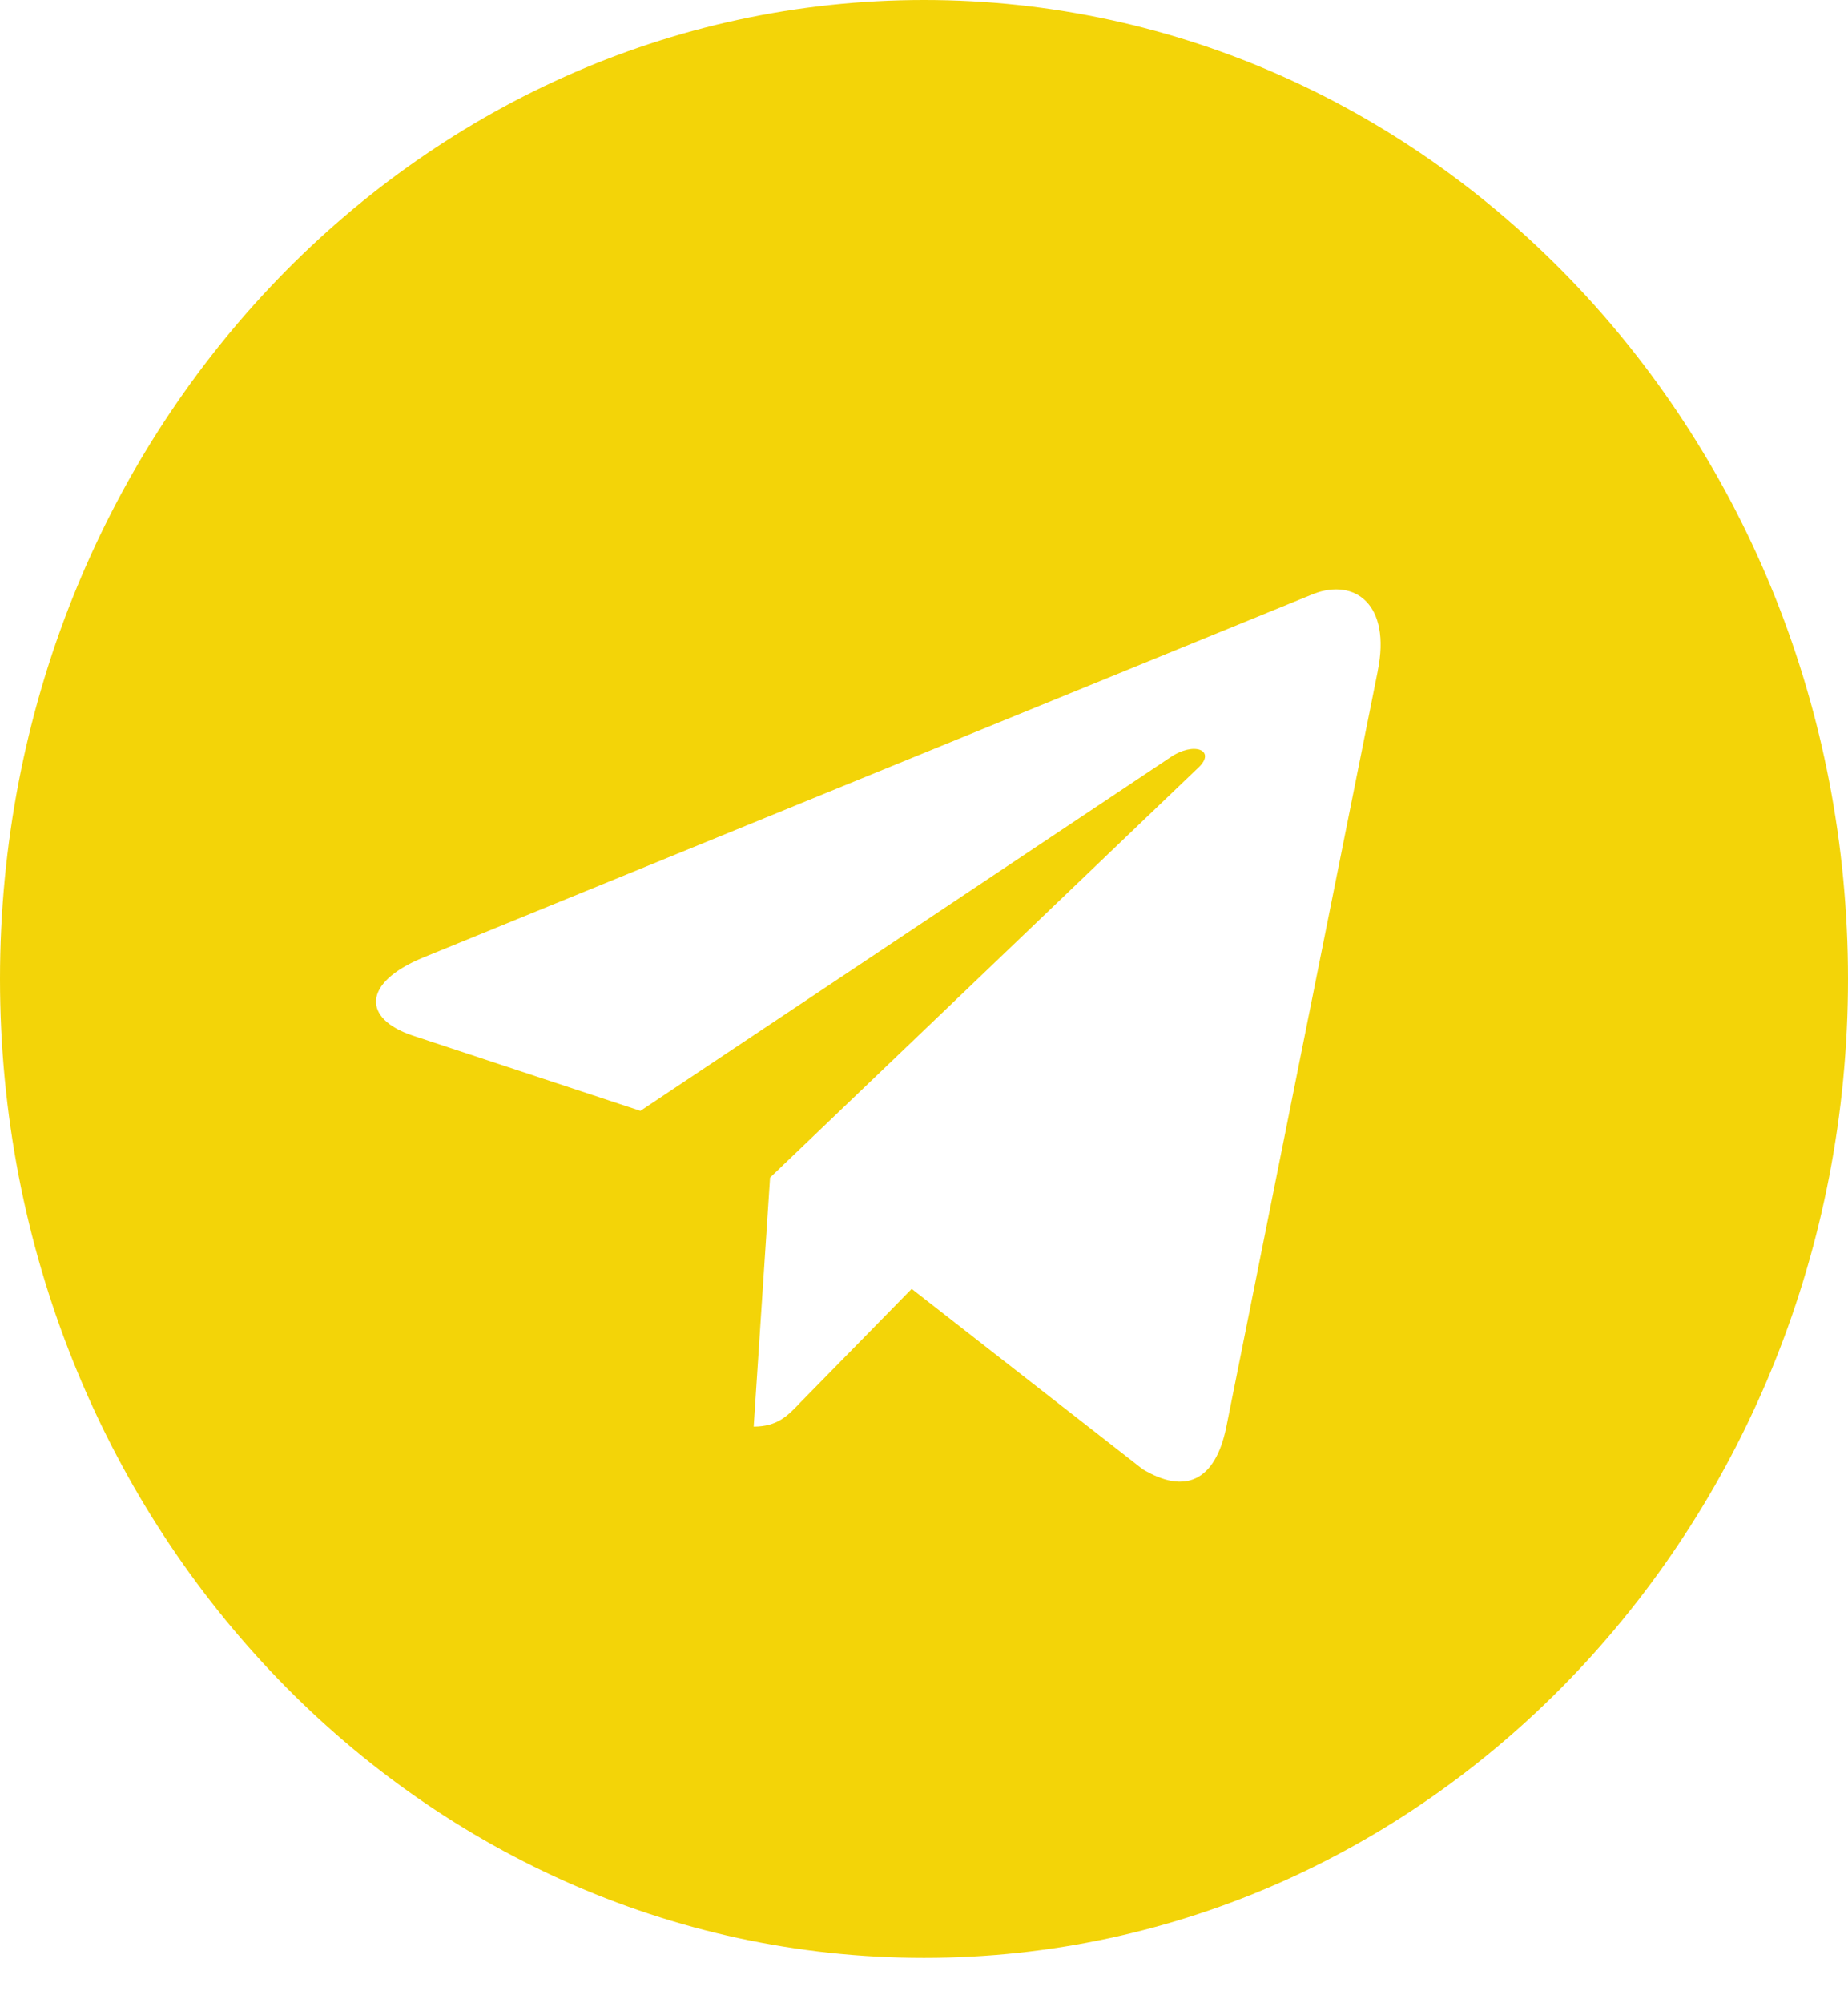 <?xml version="1.0" encoding="UTF-8"?> <svg xmlns="http://www.w3.org/2000/svg" width="24" height="26" viewBox="0 0 24 26" fill="none"> <g clip-path="url(#clip0_2176_171)"> <path d="M12 25.411C18.629 25.411 24 19.724 24 12.706C24 5.687 18.629 0 12 0C5.371 0 0 5.687 0 12.706C0 19.724 5.371 25.411 12 25.411ZM5.491 12.43L17.061 7.707C17.598 7.502 18.067 7.846 17.893 8.706L17.894 8.704L15.924 18.531C15.778 19.228 15.387 19.397 14.84 19.069L11.84 16.728L10.393 18.204C10.233 18.373 10.098 18.516 9.788 18.516L10.001 15.284L15.561 9.965C15.803 9.74 15.507 9.613 15.188 9.837L8.317 14.418L5.355 13.439C4.712 13.223 4.698 12.759 5.491 12.43Z" fill="#F3D408"></path> </g> <defs> <clipPath id="clip0_2176_171"> <rect width="24" height="25.411" fill="white"></rect> </clipPath> </defs> </svg> 